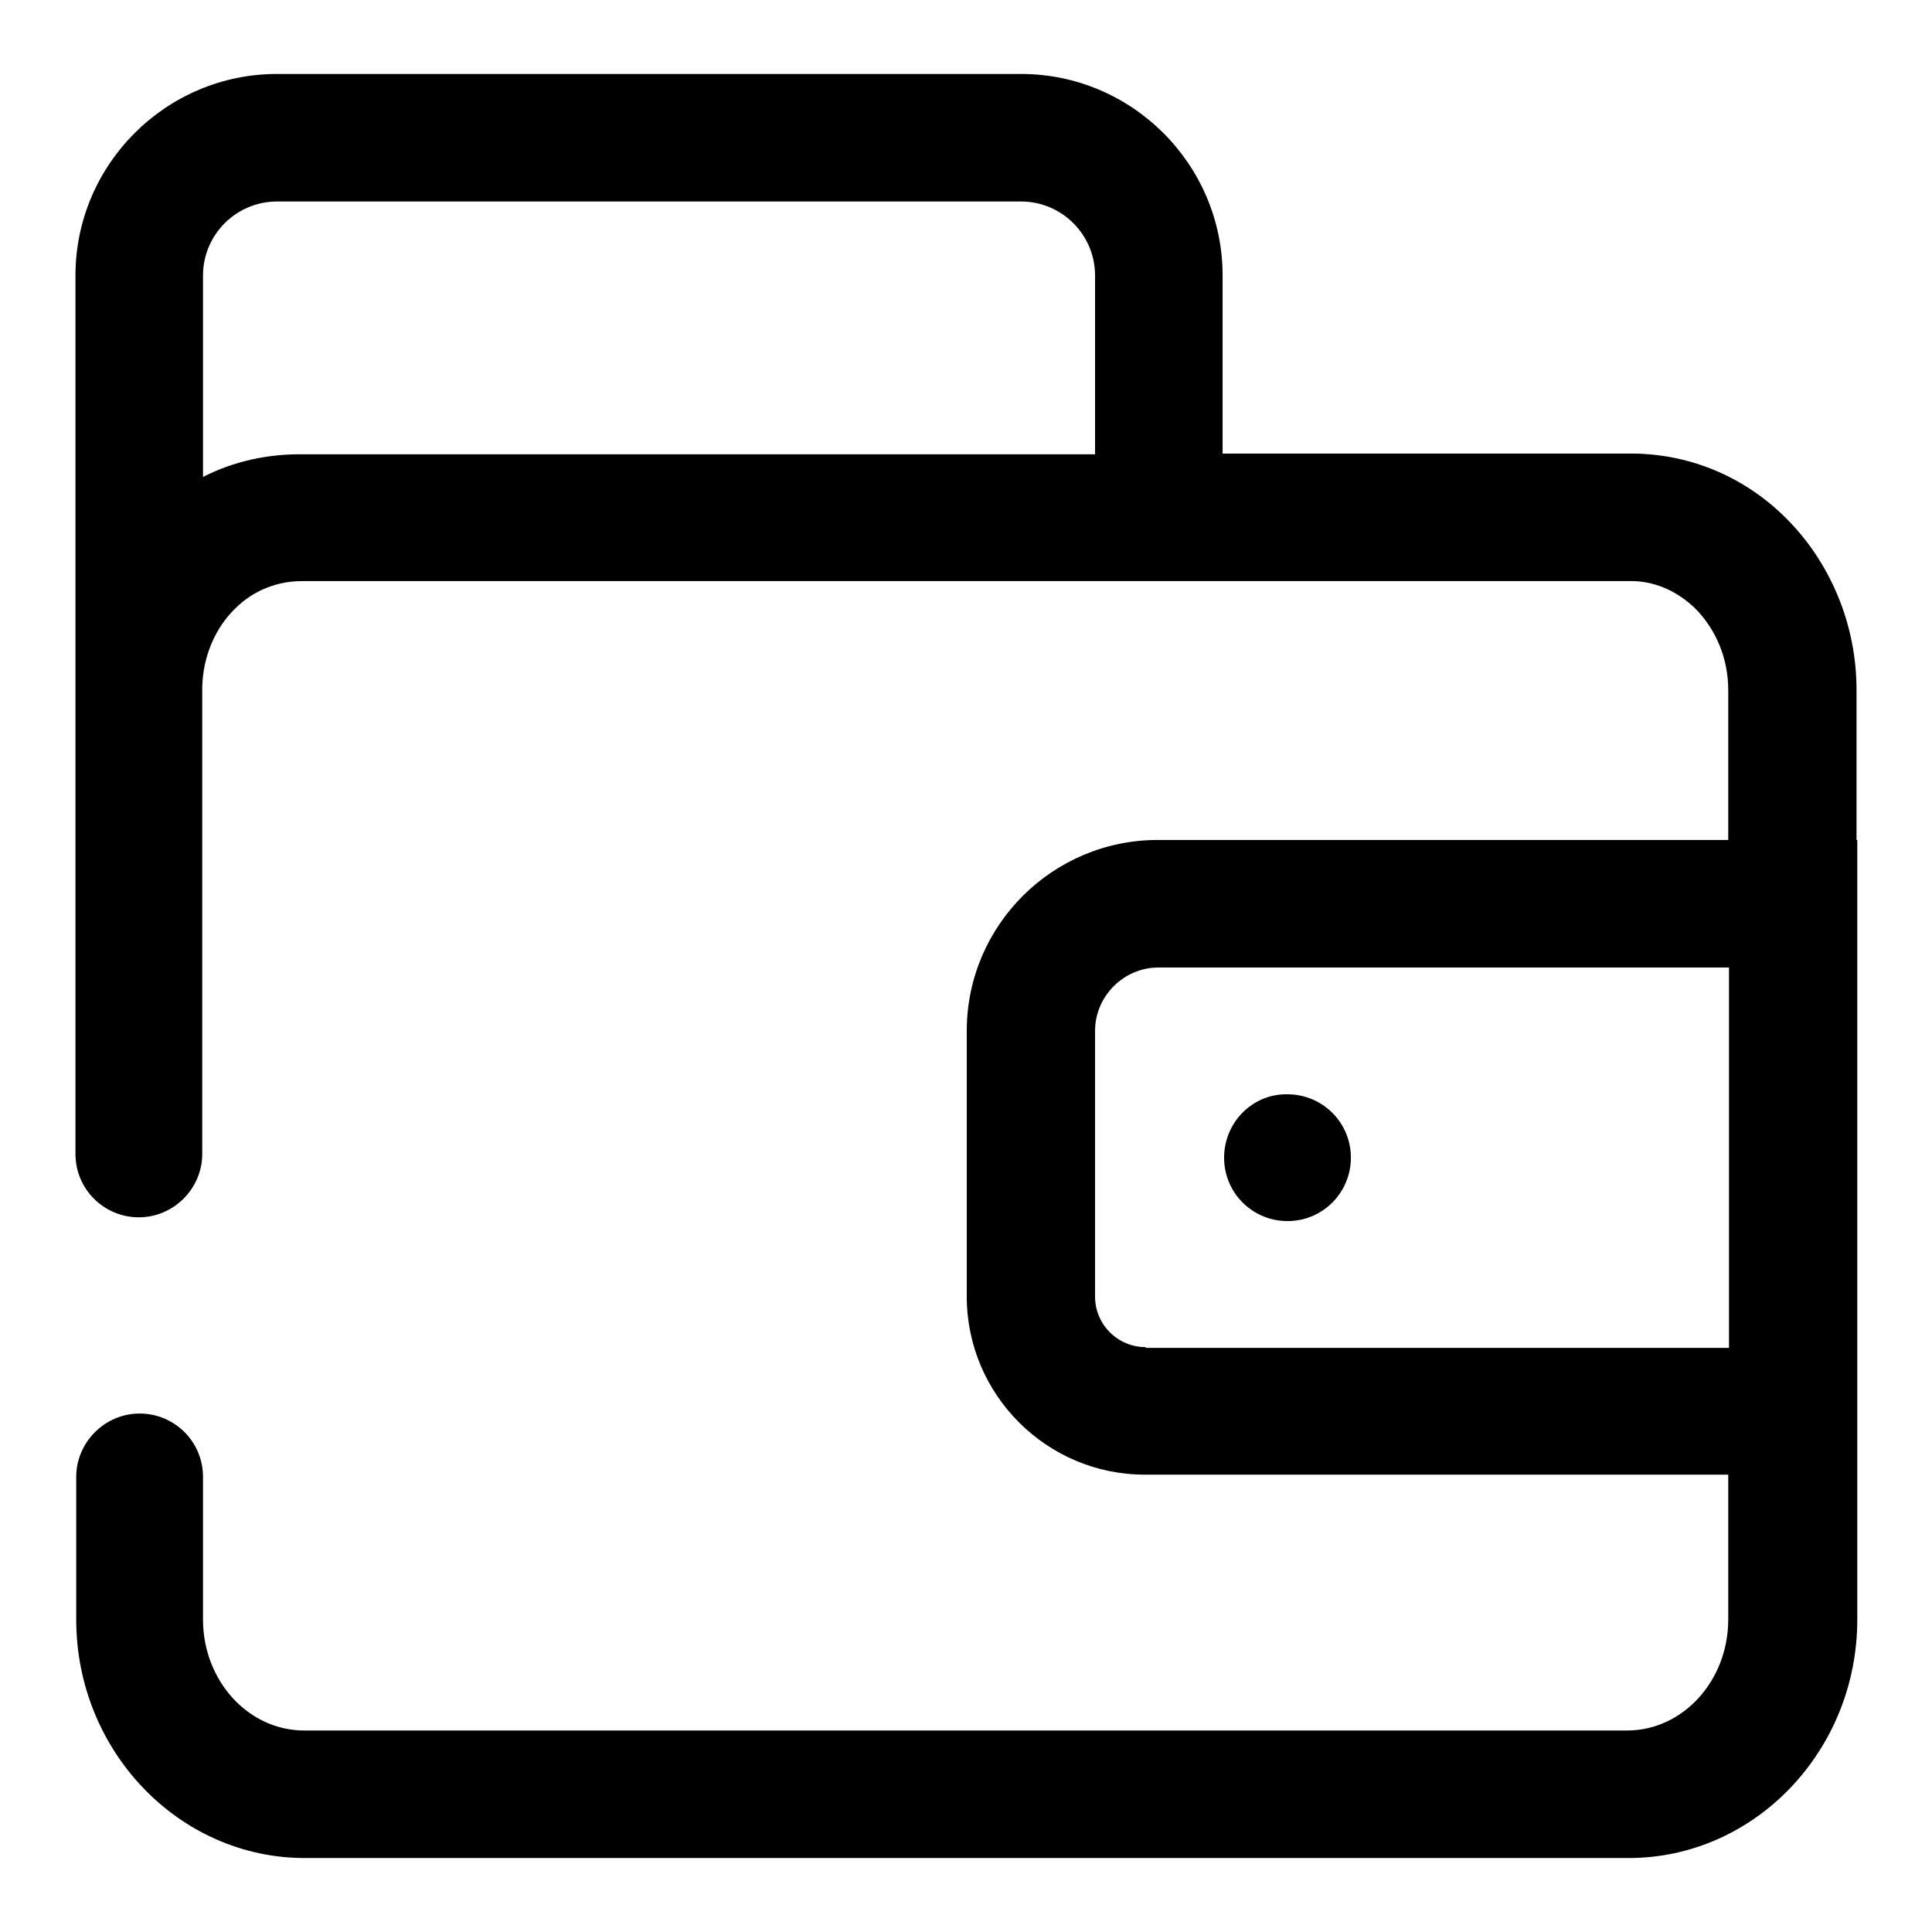 <?xml version="1.0" encoding="utf-8"?>
<!-- Svg Vector Icons : http://www.onlinewebfonts.com/icon -->
<!DOCTYPE svg PUBLIC "-//W3C//DTD SVG 1.1//EN" "http://www.w3.org/Graphics/SVG/1.1/DTD/svg11.dtd">
<svg version="1.1" xmlns="http://www.w3.org/2000/svg" xmlns:xlink="http://www.w3.org/1999/xlink" x="0px" y="0px" viewBox="0 0 256 256" enable-background="new 0 0 256 256" xml:space="preserve">
<g> <path fill="#000000" d="M246,111.3L246,111.3l0-19.9c0-8.7-3.5-17-9.5-22.9c-5.7-5.6-13.1-8.5-20.8-8.4H162V36.5 c0-14.7-12-26.7-26.7-26.7H36.7C22,9.8,10,21.8,10,36.5v54.1c0,0.3,0,0.5,0,0.8v61.5c0,4.7,3.8,8.4,8.4,8.4s8.4-3.8,8.4-8.4V91.4 c0,0,0,0,0,0h0V91c0.1-4,1.7-7.8,4.4-10.4c2.4-2.4,5.6-3.6,8.8-3.6l0.1,0h175.5l0.2,0c3.2-0.1,6.3,1.2,8.8,3.6 c2.8,2.8,4.4,6.7,4.4,10.8v19.9h-75.6c-13.9,0-25.3,11.3-25.3,25.3v35.2c0,13,10.6,23.6,23.6,23.6h77.3v19.2 c0,8.1-6,14.7-13.4,14.7H40.3c-7.4,0-13.4-6.6-13.4-14.7v-18.9c0-4.7-3.8-8.4-8.4-8.4s-8.4,3.8-8.4,8.4v18.9 c0,17.4,13.6,31.6,30.3,31.6h175.4c16.7,0,30.3-14.2,30.3-31.6v-19.2h0V111.3L246,111.3z M26.9,63.2V36.5c0-5.4,4.4-9.8,9.8-9.8 h98.6c5.4,0,9.8,4.4,9.8,9.8v23.7H40.4C35.6,60.1,31,61.1,26.9,63.2z M151.8,178.5c-3.7,0-6.7-3-6.7-6.7v-35.2 c0-4.6,3.8-8.4,8.4-8.4h75.6v50.4H151.8L151.8,178.5z M162.2,153.4c0,4.7,3.8,8.4,8.4,8.4c4.7,0,8.4-3.8,8.4-8.4 c0-4.7-3.8-8.4-8.4-8.4C166,144.9,162.2,148.7,162.2,153.4L162.2,153.4z"/></g>
</svg>